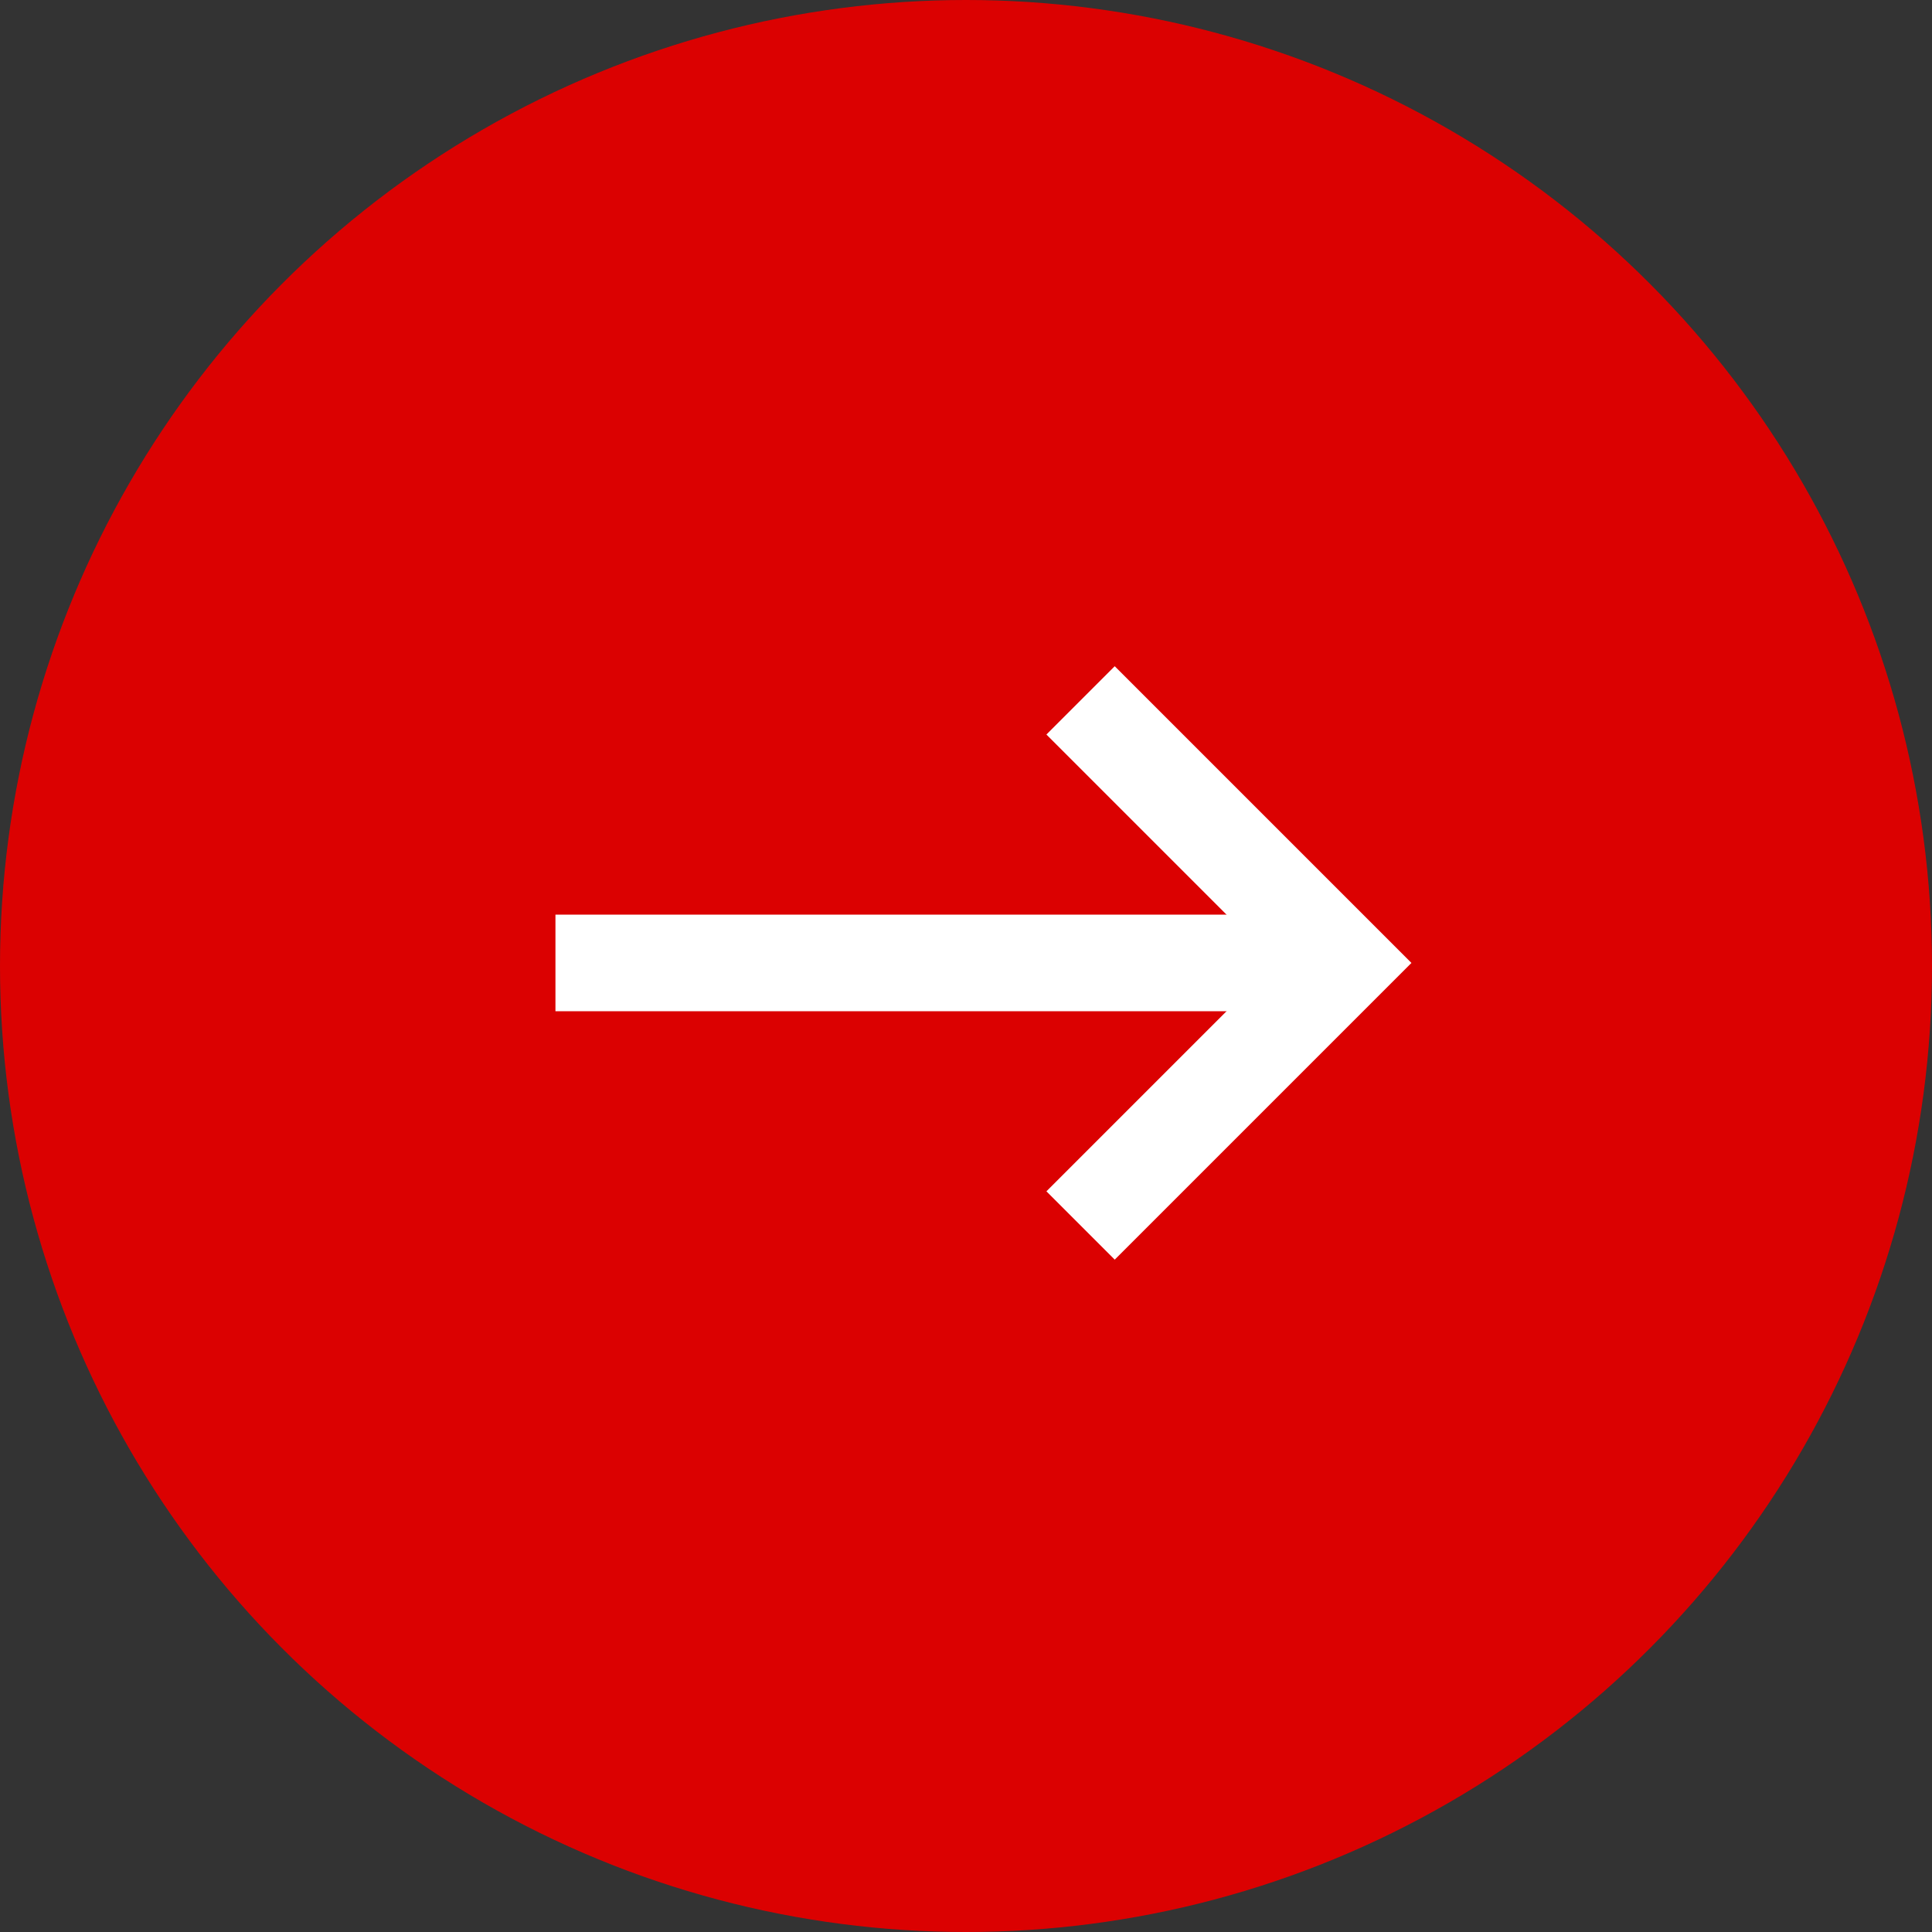 <svg xmlns="http://www.w3.org/2000/svg" width="80" height="80" viewBox="0 0 80 80"><rect x="0" y="0" width="80" height="80" fill="#333333" stroke="none"/><defs><style>.a{fill:#db0101;}.b,.c{fill:none;stroke:#fff;stroke-width:4px;}.b{stroke-linejoin:round;}</style></defs><g transform="translate(-0.407 -0.205)"><ellipse class="a" cx="40" cy="40" rx="40" ry="40" transform="translate(0.407 0.205)"/><g transform="translate(23.407 29.206)"><path class="b" d="M38.616,24H6" transform="translate(-6 -13.128)"/><path class="c" d="M30,12,40.872,22.872,30,33.744" transform="translate(-8.256 -12)"/></g></g></svg>